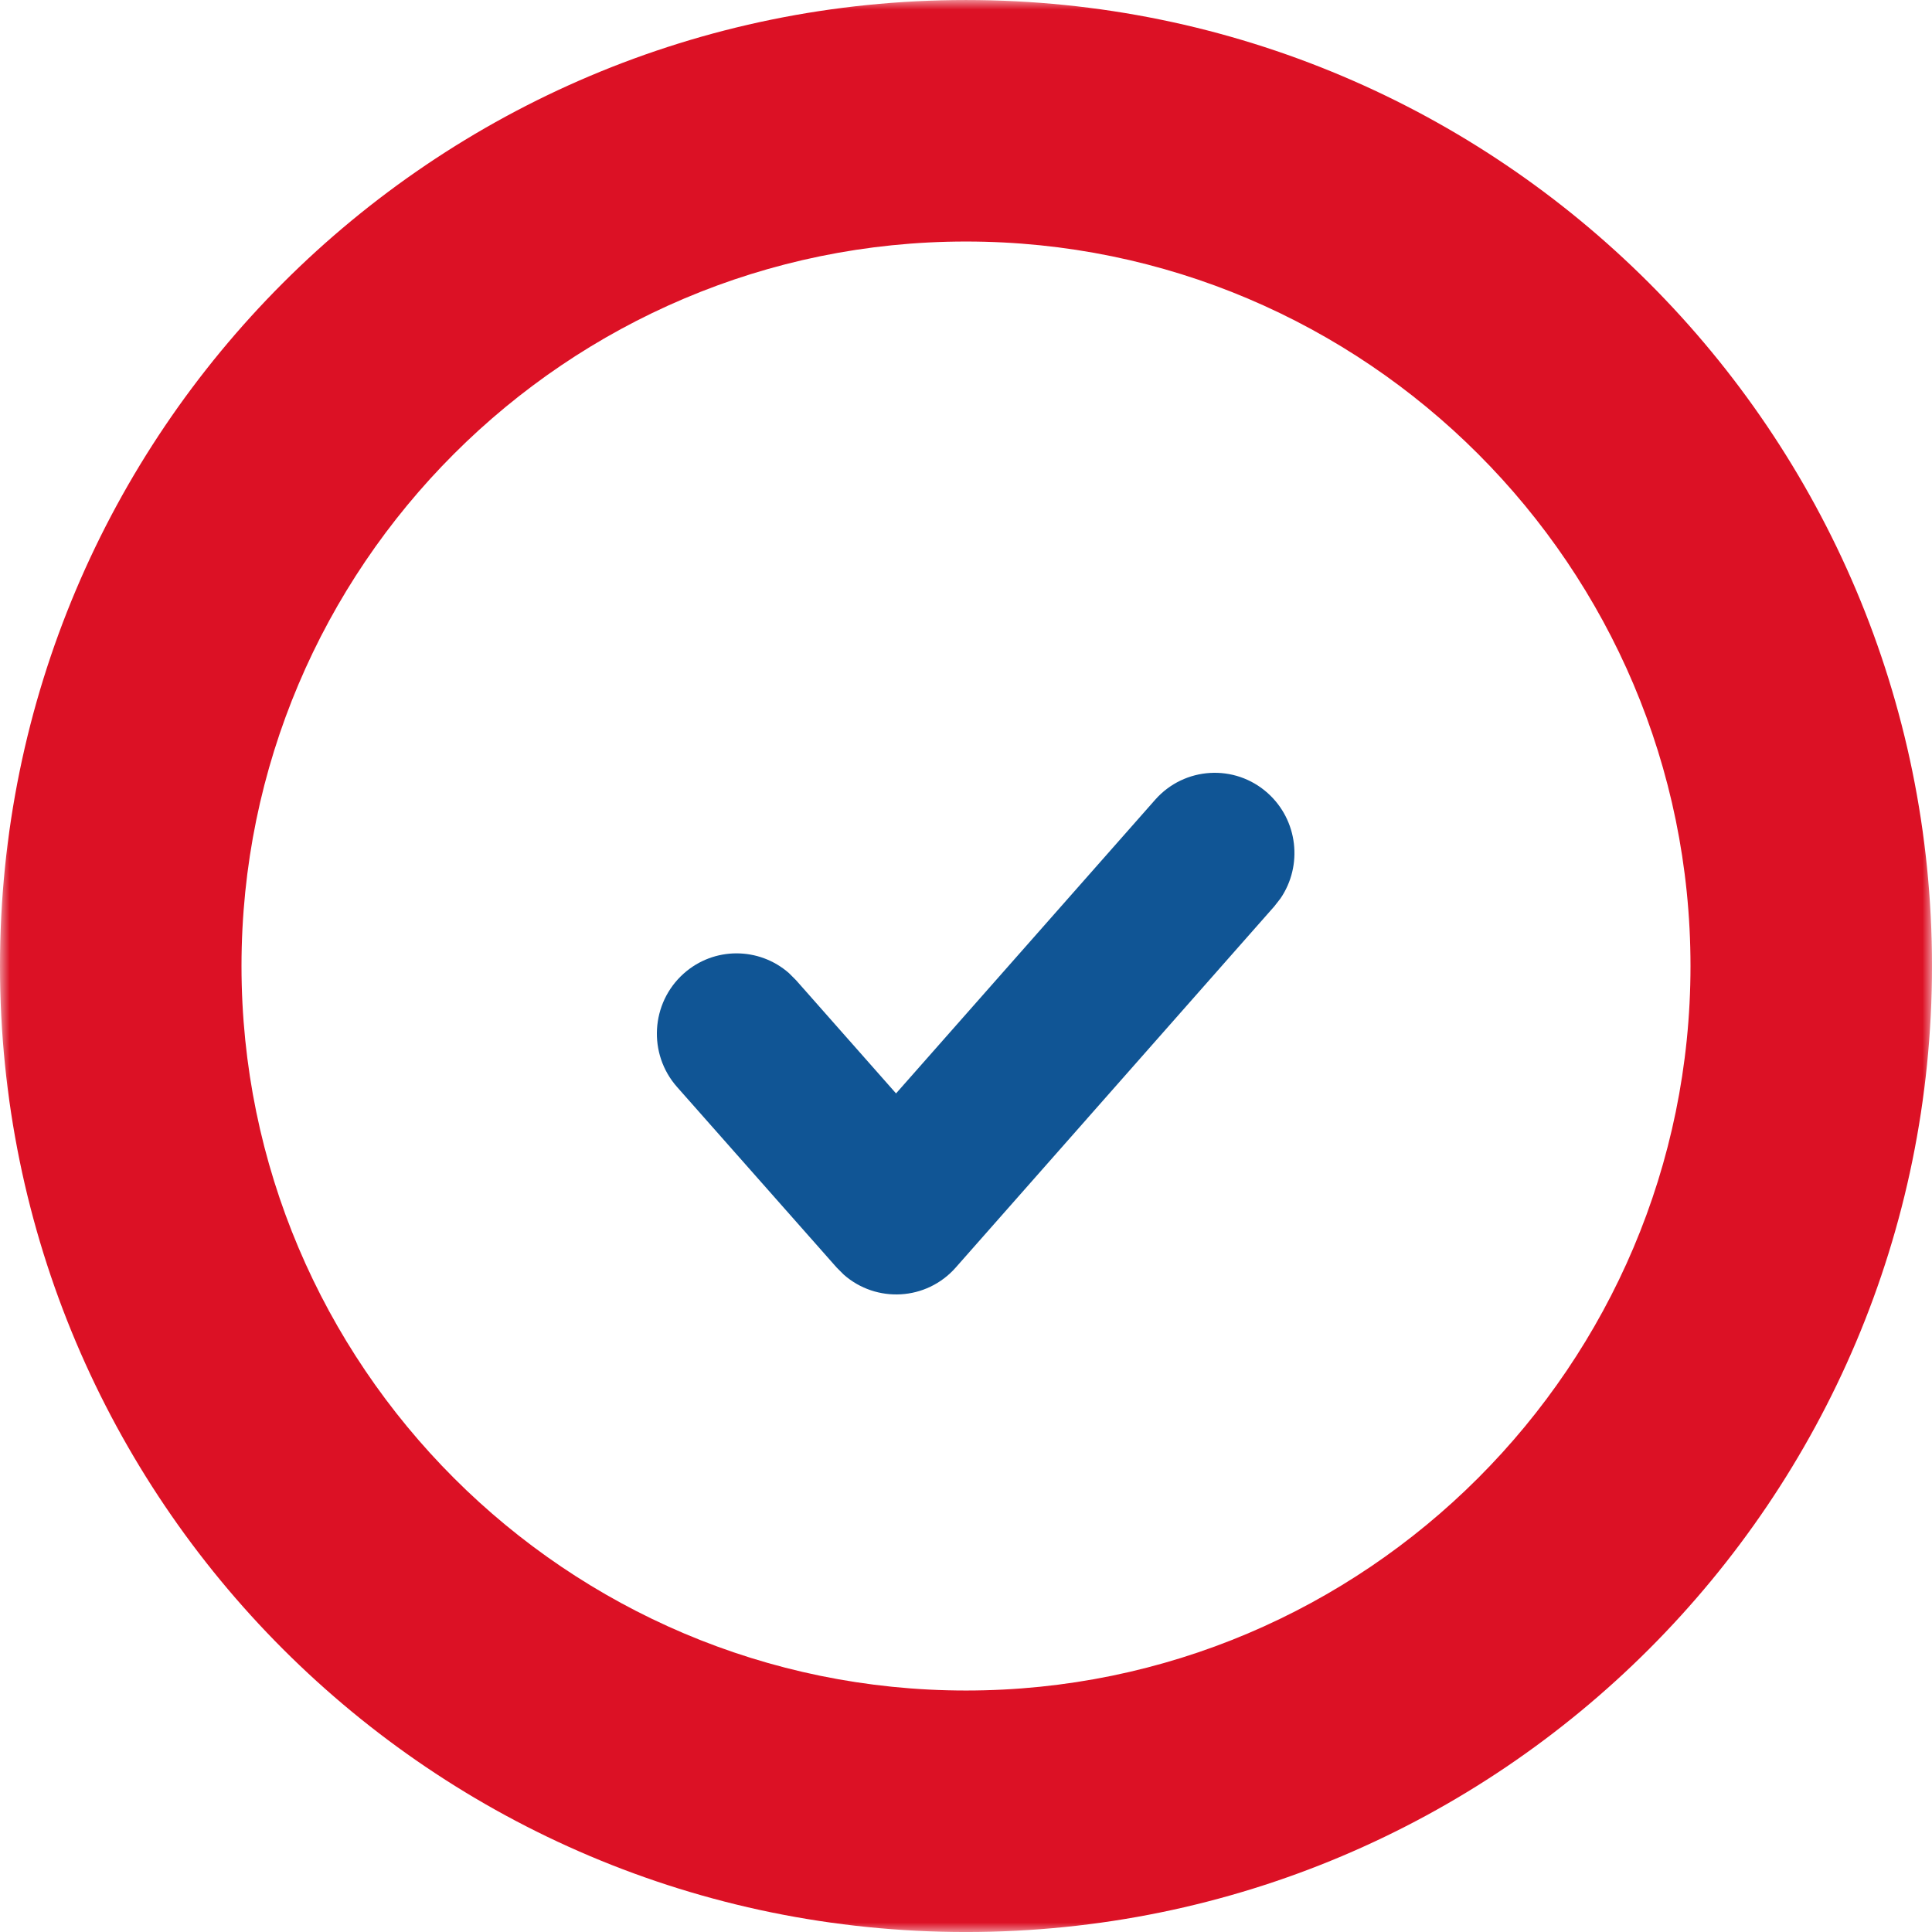 <?xml version="1.0" encoding="UTF-8"?>
<svg width="100px" height="100px" viewBox="0 0 100 100" version="1.1" xmlns="http://www.w3.org/2000/svg" xmlns:xlink="http://www.w3.org/1999/xlink">
    <title>Carnival_LP_Icon_Tick</title>
    <defs>
        <polygon id="path-1" points="0 0.001 100 0.001 100 100 0 100"></polygon>
    </defs>
    <g id="Designs" stroke="none" stroke-width="1" fill="none" fill-rule="evenodd">
        <g id="download">
            <g id="Fill-1-Clipped">
                <mask id="mask-2" fill="white">
                    <use xlink:href="#path-1"></use>
                </mask>
                <g id="path-1"></g>
                <path d="M50,0.001 C22.387,0.001 0,22.389 0,50.001 C0,77.614 22.387,100.001 50,100.001 C77.612,100.001 100,77.614 100,50.001 C100,22.389 77.612,0.001 50,0.001 M50,12.501 C70.681,12.501 87.5,29.32 87.5,50.001 C87.5,70.676 70.681,87.501 50,87.501 C29.319,87.501 12.5,70.676 12.5,50.001 C12.5,29.32 29.319,12.501 50,12.501" id="Fill-1" fill="#DC1125" fill-rule="nonzero" mask="url(#mask-2)"></path>
            </g>
            <path d="M59.791,41.395 C61.304,39.68 63.911,39.525 65.614,41.048 C67.187,42.455 67.439,44.8 66.279,46.501 L65.959,46.912 L49.471,65.605 C47.949,67.331 45.354,67.456 43.676,65.978 L43.306,65.608 L35.044,56.262 C33.529,54.548 33.681,51.923 35.382,50.397 C36.953,48.989 39.295,49.011 40.838,50.37 L41.206,50.738 L46.379,56.595 L59.791,41.395 Z" id="Stroke-6" fill="#105595" fill-rule="nonzero"></path>
        </g>
    </g>
</svg>